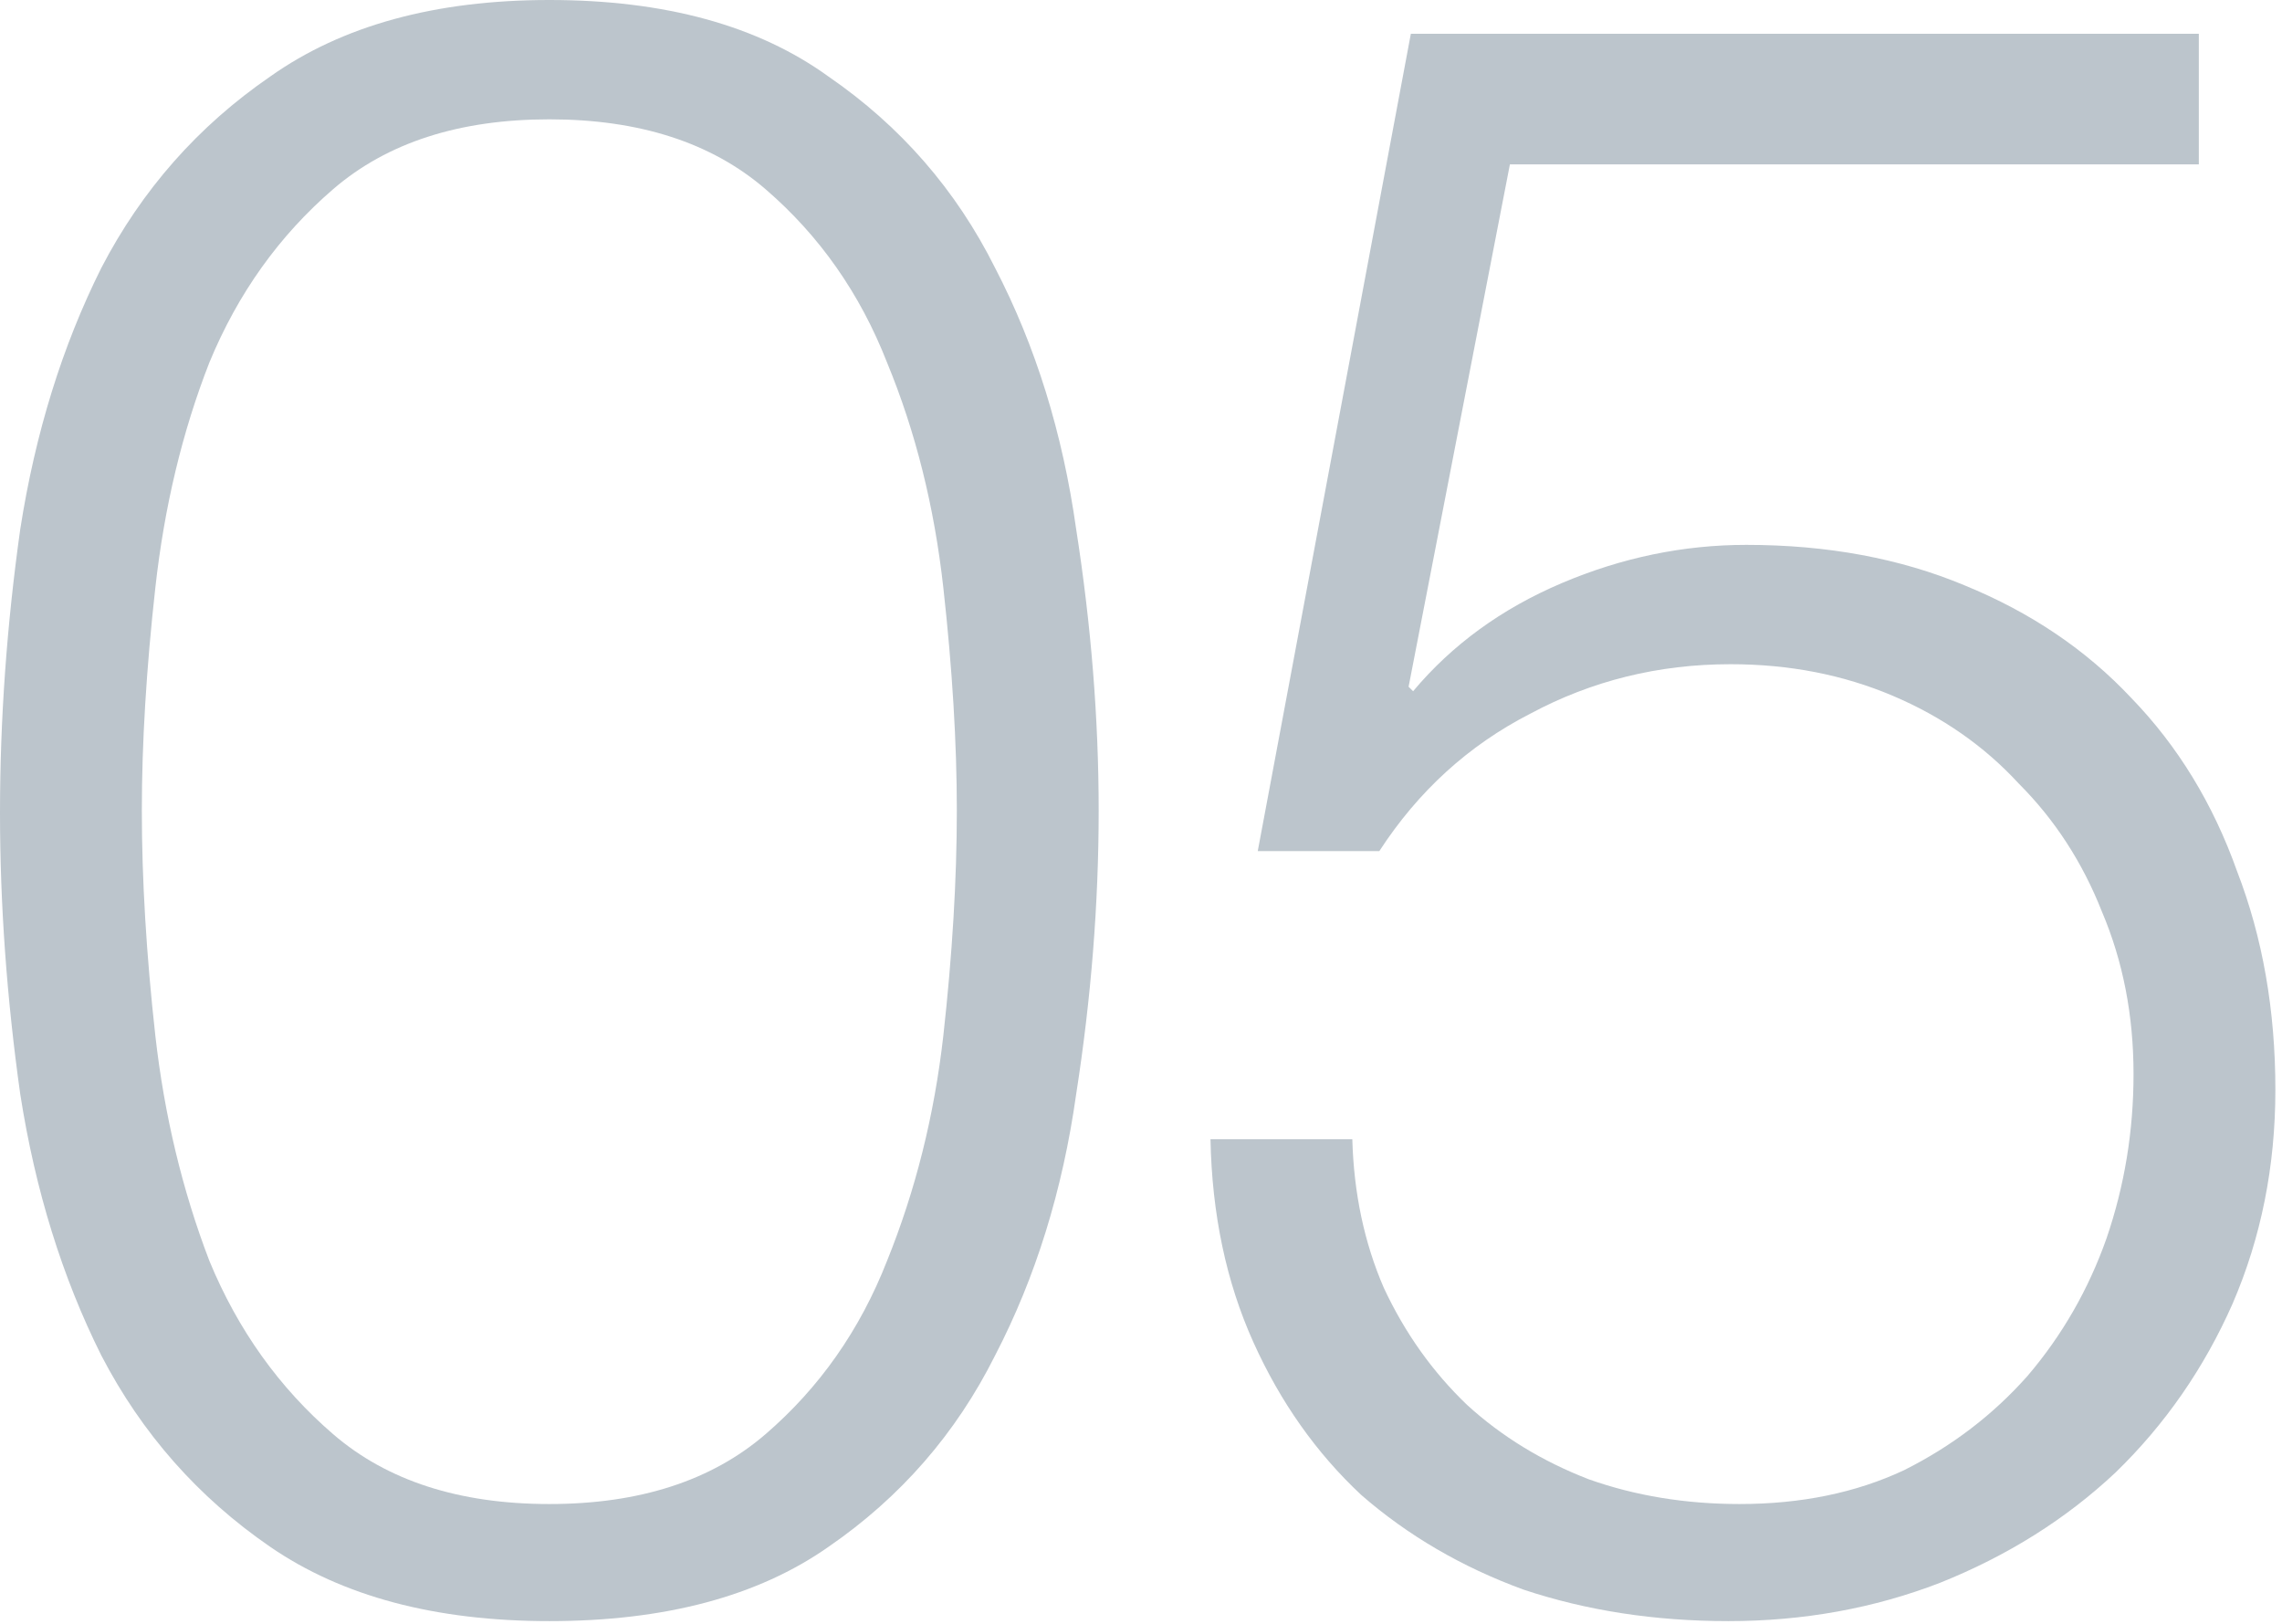 <svg width="298" height="212" viewBox="0 0 298 212" fill="none" xmlns="http://www.w3.org/2000/svg">
<path d="M71.736 0C86.828 0 98.98 3.332 108.192 9.996C117.6 16.464 124.852 24.794 129.948 34.986C135.24 45.178 138.768 56.546 140.532 69.09C142.492 81.634 143.472 93.884 143.472 105.84C143.472 117.992 142.492 130.34 140.532 142.884C138.768 155.428 135.24 166.796 129.948 176.988C124.852 187.18 117.6 195.51 108.192 201.978C98.98 208.446 86.828 211.68 71.736 211.68C56.84 211.68 44.688 208.446 35.28 201.978C25.872 195.51 18.522 187.18 13.23 176.988C8.134 166.796 4.606 155.428 2.646 142.884C0.882 130.34 0 118.09 0 106.134C0 93.982 0.882 81.634 2.646 69.09C4.606 56.546 8.134 45.178 13.23 34.986C18.522 24.794 25.872 16.464 35.28 9.996C44.688 3.332 56.84 0 71.736 0ZM71.736 15.582C59.976 15.582 50.568 18.62 43.512 24.696C36.456 30.772 31.066 38.318 27.342 47.334C23.814 56.35 21.462 66.15 20.286 76.734C19.11 87.318 18.522 97.02 18.522 105.84C18.522 114.856 19.11 124.656 20.286 135.24C21.462 145.628 23.814 155.428 27.342 164.64C31.066 173.656 36.456 181.202 43.512 187.278C50.568 193.354 59.976 196.392 71.736 196.392C83.496 196.392 92.904 193.354 99.96 187.278C107.016 181.202 112.308 173.656 115.836 164.64C119.56 155.428 122.01 145.628 123.186 135.24C124.362 124.656 124.95 114.856 124.95 105.84C124.95 97.02 124.362 87.318 123.186 76.734C122.01 66.15 119.56 56.35 115.836 47.334C112.308 38.318 107.016 30.772 99.96 24.696C92.904 18.62 83.496 15.582 71.736 15.582Z" fill="#BCC5CC"/>
<path d="M176.595 148.764C176.791 155.82 178.163 162.288 180.711 168.168C183.455 174.048 187.081 179.144 191.589 183.456C196.097 187.572 201.389 190.806 207.465 193.158C213.541 195.314 220.107 196.392 227.163 196.392C235.199 196.392 242.353 194.922 248.625 191.982C254.897 188.846 260.287 184.73 264.795 179.634C269.303 174.342 272.733 168.364 275.085 161.7C277.437 154.84 278.613 147.686 278.613 140.238C278.613 132.594 277.241 125.538 274.497 119.07C271.949 112.602 268.323 107.016 263.619 102.312C259.111 97.412 253.623 93.59 247.155 90.846C240.687 88.102 233.631 86.73 225.987 86.73C216.579 86.73 207.857 88.886 199.821 93.198C191.785 97.314 185.219 103.292 180.123 111.132H164.247L184.239 4.41H287.139V21.462H197.175L183.945 89.67L184.533 90.258C189.629 84.182 196.097 79.478 203.937 76.146C211.777 72.814 219.813 71.148 228.045 71.148C238.629 71.148 248.135 72.912 256.563 76.44C265.187 79.968 272.439 84.868 278.319 91.14C284.395 97.412 289.001 104.958 292.137 113.778C295.469 122.402 297.135 131.908 297.135 142.296C297.135 152.292 295.273 161.602 291.549 170.226C287.825 178.654 282.729 186.004 276.261 192.276C269.793 198.352 262.149 203.154 253.329 206.682C244.705 210.014 235.493 211.68 225.693 211.68C216.089 211.68 207.171 210.308 198.939 207.564C190.903 204.624 183.847 200.508 177.771 195.216C171.891 189.728 167.187 183.064 163.659 175.224C160.131 167.384 158.269 158.564 158.073 148.764H176.595Z" fill="#BCC5CC"/>
</svg>
